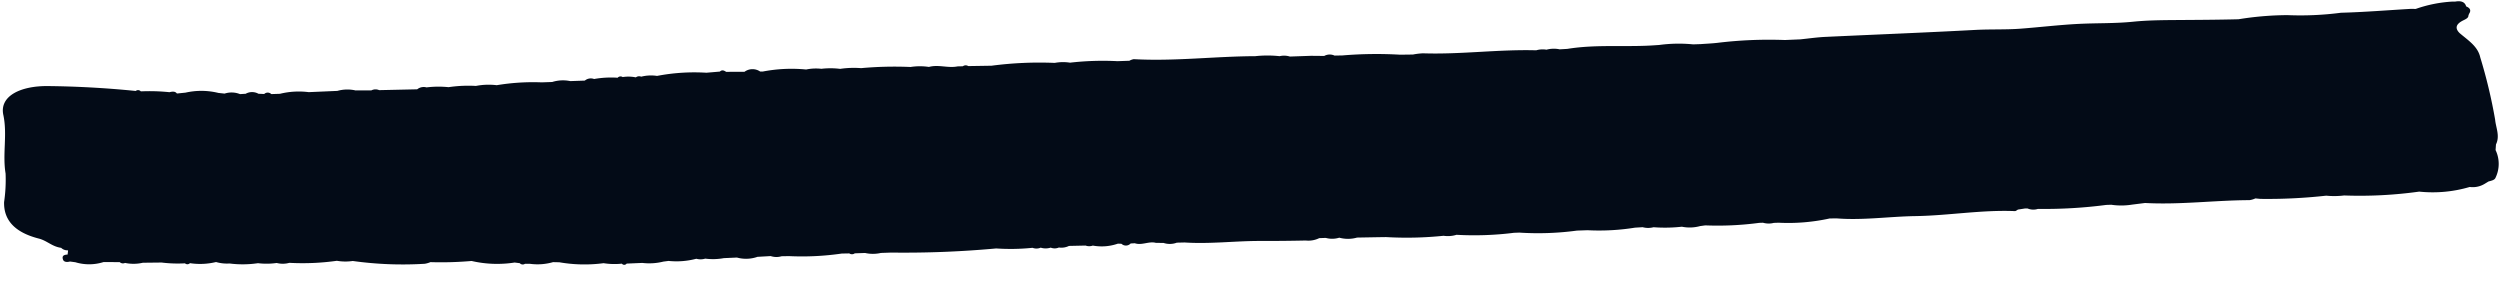<svg xmlns="http://www.w3.org/2000/svg" xmlns:xlink="http://www.w3.org/1999/xlink" width="173.399" height="19.901" viewBox="0 0 173.399 19.901">
  <defs>
    <clipPath id="clip-path">
      <rect id="Rectangle_2" data-name="Rectangle 2" width="173.02" height="13.871" fill="#030b17"/>
    </clipPath>
  </defs>
  <g id="Groupe_20" data-name="Groupe 20" transform="translate(0 6.038) rotate(-2)">
    <g id="Groupe_3" data-name="Groupe 3" transform="translate(0 0)" clip-path="url(#clip-path)">
      <path id="Tracé_14" data-name="Tracé 14" d="M172.83,10.4a2.211,2.211,0,0,1-.063,1.92c-.07.17-.293.2-.5.25l-.273.153a1.585,1.585,0,0,1-1.042.181,9.066,9.066,0,0,1-3.514.2,29.787,29.787,0,0,1-5.212.085,5.6,5.6,0,0,1-1.244-.029,36.619,36.619,0,0,1-4.574.063l-.338-.045a1.539,1.539,0,0,1-.409.106c-2.417-.075-4.839.161-7.253-.055l-.9.081a4.693,4.693,0,0,1-1.448-.041l-.35,0a32.871,32.871,0,0,1-4.738.11,1.061,1.061,0,0,1-.721-.054l-.185-.006-.481.058c-.071.035-.148.1-.214.1-2.31-.178-4.605.149-6.9.105-1.834-.036-3.668.177-5.494-.034l-.471-.009a13.383,13.383,0,0,1-3.55.17h-.328a1.418,1.418,0,0,1-.752-.037l-.259,0a21.624,21.624,0,0,1-3.746.044l-.358.036a2.714,2.714,0,0,1-1.267,0,10.635,10.635,0,0,1-1.968-.033,1.46,1.46,0,0,1-.752-.028l-.531.013a15.681,15.681,0,0,1-3.3.063.323.323,0,0,1,.212-.156.323.323,0,0,0-.212.156h-.73a20.167,20.167,0,0,1-4,0h-.373a21.983,21.983,0,0,1-3.988,0,2.041,2.041,0,0,1-.9.037,24.96,24.96,0,0,1-3.991-.049l-.533-.011-1.476-.025a2.307,2.307,0,0,1-1.234-.036,1.654,1.654,0,0,1-.935-.017h-.455a1.7,1.7,0,0,1-.942.132q-1.572-.02-3.143-.079c-1.751-.065-3.509.1-5.256-.078a.527.527,0,0,1,.134-.4.527.527,0,0,0-.134.4l-.54-.006a1.388,1.388,0,0,1-.915-.011l-.543-.028c-.481-.143-.977.16-1.456-.022l-.29.005a.447.447,0,0,1-.637,0l-.245-.019a3.419,3.419,0,0,1-1.747.074.73.73,0,0,1-.5-.019L73.716,13.6a1.211,1.211,0,0,1-.706.086.733.733,0,0,1-.566-.012,1.154,1.154,0,0,1-.693-.022.758.758,0,0,1-.567-.009,14.948,14.948,0,0,1-2.522-.044,69.922,69.922,0,0,1-7.281.032h-.719a2.473,2.473,0,0,1-1.1-.036H58.85a.332.332,0,0,1-.382-.008l-.523-.008a19.16,19.16,0,0,1-3.664.05l-.514-.009a1.247,1.247,0,0,1-.752-.038l-.919.02a2.383,2.383,0,0,1-1.425,0l-.909.009a4.159,4.159,0,0,1-1.293-.011,1.086,1.086,0,0,1-.618-.013,5.358,5.358,0,0,1-1.929.084l-.363.034a4.009,4.009,0,0,1-1.459.041l-1.09.008a.207.207,0,0,1-.331-.007,4.9,4.9,0,0,1-1.267-.077,10.169,10.169,0,0,1-3.063-.17l-.436-.025a3.9,3.9,0,0,1-1.607.06l-.345-.012a.276.276,0,0,1-.357-.056l-.355-.058a7.864,7.864,0,0,1-2.981-.212,24.078,24.078,0,0,1-2.855-.019,1.672,1.672,0,0,1-.4.1,25.033,25.033,0,0,1-4.982-.368,3.486,3.486,0,0,1-1.1-.051,17.036,17.036,0,0,1-3.3.026,1.676,1.676,0,0,1-.875-.021,4.909,4.909,0,0,1-1.3-.03,7.2,7.2,0,0,1-1.969-.048,2.738,2.738,0,0,1-.935-.134,4.674,4.674,0,0,1-1.811.015.249.249,0,0,1-.345,0,9.133,9.133,0,0,1-1.619-.112l-1.3-.031a2.856,2.856,0,0,1-1.236-.031.33.33,0,0,1-.365-.067l-1.12-.045A3.3,3.3,0,0,1,4.8,12.326l-.37-.063c-.237.054-.432.012-.481-.154s-.041-.332.32-.333l.011-.006c.015-.088.03-.177.044-.266L4.3,11.48a.608.608,0,0,1-.45-.187c-.638-.111-.954-.531-1.538-.7C.636,10.1-.069,9.2.005,7.985A10.7,10.7,0,0,0,.178,6.009C0,4.65.406,3.3.164,1.944-.075.607,1.454-.039,3.332.048Q6.4.189,9.4.6a.256.256,0,0,1,.351.04,13.509,13.509,0,0,1,1.986.127c.213-.051.4-.051.511.109l.6-.04a4.958,4.958,0,0,1,2.276.1l.429.061a1.575,1.575,0,0,1,1.068.074l.393-.011a.9.9,0,0,1,.883.03l.4.031a.353.353,0,0,1,.491.024h.6A5.469,5.469,0,0,1,21.386,1.1l1.991-.017a2.54,2.54,0,0,1,1.261.012l1.094.037a.62.62,0,0,1,.542,0l2.639.034a1.483,1.483,0,0,0,.361.039,1.483,1.483,0,0,1-.361-.039.724.724,0,0,1,.651-.11,6.748,6.748,0,0,1,1.527.038,9.322,9.322,0,0,1,1.9-.02,4.666,4.666,0,0,1,1.446,0A15.293,15.293,0,0,1,37.559.986l.73,0A2.5,2.5,0,0,1,39.545.968l1.01,0A.641.641,0,0,1,41.2.881,6.69,6.69,0,0,1,42.835.849a.271.271,0,0,1,.351-.034A2.557,2.557,0,0,1,44.1.868a.37.37,0,0,1,.371-.035,2.783,2.783,0,0,1,1.1-.015A13.682,13.682,0,0,1,49,.717L49.937.67c.172-.145.3-.056.435.033l1.27.042a.94.94,0,0,1,1.088.02l.177.007A10.471,10.471,0,0,1,55.923.735,3.353,3.353,0,0,1,56.981.723a5.458,5.458,0,0,1,1.3.05,6.589,6.589,0,0,1,1.454,0,25.8,25.8,0,0,1,3.431.04A4.2,4.2,0,0,1,64.44.854c.67-.161,1.323.146,1.99.031l.362.005a.333.333,0,0,1,.375,0l1.616.031A25.42,25.42,0,0,1,73.171.879,3.084,3.084,0,0,1,74.23.9a19.762,19.762,0,0,1,3.29.011l.831,0a.911.911,0,0,1,.308-.1c2.8.255,5.618,0,8.427.087a7.785,7.785,0,0,1,1.687.059,1.358,1.358,0,0,1,.713.051l1.465,0,.915.041a.8.8,0,0,1,.717,0l.546.009a28.147,28.147,0,0,1,3.994.088l.9.02a4.45,4.45,0,0,1,.7-.06c2.614.18,5.236-.1,7.85.065a1.6,1.6,0,0,1,.716-.017,1.958,1.958,0,0,1,.917.007l.535-.013c2.058-.262,4.124.044,6.185-.043l.178-.005a10.112,10.112,0,0,1,2.365.04l.532,0c.379-.015.76-.016,1.137-.046a29.589,29.589,0,0,1,4.7-.034l1.072-.008c.564-.038,1.128-.1,1.694-.11C130.092.9,133.582.887,137.068.821c1.049-.019,2.1.065,3.124.024,1.339-.054,2.68-.169,4.031-.191,1.264-.021,2.526.065,3.8-.02.951-.063,1.92-.041,2.878-.015,1.476.041,2.953.088,4.432.1a21.542,21.542,0,0,1,3.407-.167A21.624,21.624,0,0,0,162.45.516c1.613.014,3.227-.063,4.84-.1l.355.015a9.187,9.187,0,0,1,2.568-.419l.181.007c.449-.064.68.073.748.36h0c.306.136.334.316.182.524l-.047.115c0,.169-.2.245-.366.321-.521.234-.619.521-.286.875.58.531,1.23.961,1.372,1.734a35.562,35.562,0,0,1,.879,4.343c.033.577.309,1.15,0,1.726-.014.127-.027.254-.04.382M66.132,1.29a.308.308,0,0,0,.2-.044.308.308,0,0,1-.2.044M66.438,1a.357.357,0,0,1-.048.184A.359.359,0,0,0,66.438,1m10.07,3.241a.727.727,0,0,0-.257-.075.727.727,0,0,1,.257.075m-.263-.08a1.029,1.029,0,0,1,.01-.252A1.029,1.029,0,0,0,76.245,4.162ZM117.1,2.376c-.043,0-.088,0-.133-.008.045,0,.09.007.133.008m-10.8.474c0,.034,0,.068-.005.1,0-.033,0-.067.005-.1m-.01.1h0a.622.622,0,0,1-.41-.175.622.622,0,0,0,.41.175M89.313,4.125c.155,0,.321.026.3.151.021-.125-.145-.147-.3-.151-.118.007-.236.023-.263.086.027-.063.145-.08.263-.086M116.348,1.74h0a.519.519,0,0,0-.007-.2.519.519,0,0,1,.007.2m.07.012a.287.287,0,0,0,.137-.036.287.287,0,0,1-.137.036" transform="translate(0 0)" fill="#030b17"/>
    </g>
  </g>
</svg>
